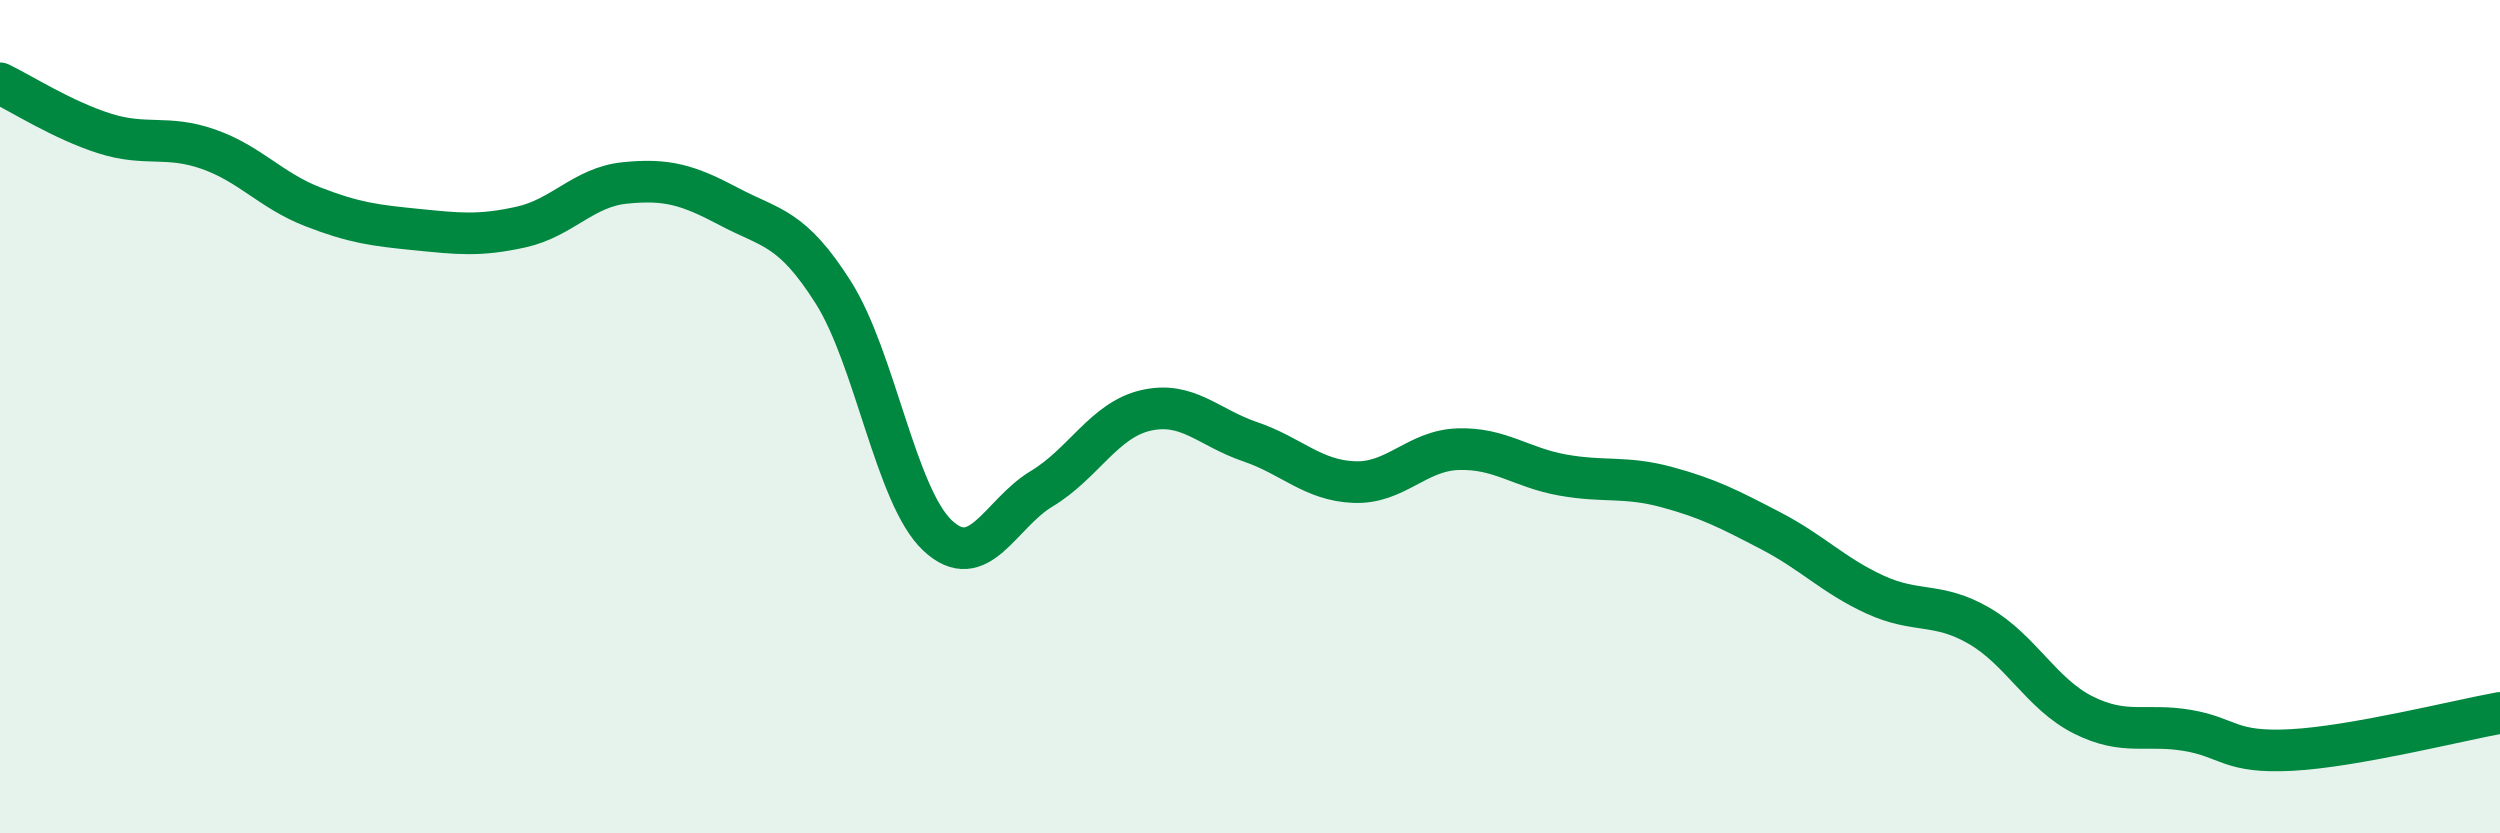 
    <svg width="60" height="20" viewBox="0 0 60 20" xmlns="http://www.w3.org/2000/svg">
      <path
        d="M 0,2 C 0.5,2.24 1.5,2.88 2.5,3.2 C 3.5,3.52 4,3.23 5,3.58 C 6,3.93 6.5,4.57 7.5,4.96 C 8.5,5.35 9,5.41 10,5.51 C 11,5.61 11.5,5.67 12.5,5.45 C 13.5,5.23 14,4.49 15,4.39 C 16,4.29 16.5,4.43 17.5,4.96 C 18.5,5.49 19,5.44 20,7.02 C 21,8.6 21.5,11.91 22.5,12.85 C 23.5,13.79 24,12.33 25,11.73 C 26,11.13 26.5,10.08 27.5,9.85 C 28.5,9.62 29,10.26 30,10.6 C 31,10.94 31.5,11.53 32.5,11.57 C 33.5,11.61 34,10.81 35,10.78 C 36,10.75 36.5,11.22 37.5,11.4 C 38.5,11.58 39,11.42 40,11.69 C 41,11.96 41.5,12.22 42.5,12.74 C 43.5,13.26 44,13.81 45,14.27 C 46,14.73 46.5,14.44 47.5,15.02 C 48.5,15.6 49,16.66 50,17.16 C 51,17.66 51.5,17.36 52.5,17.53 C 53.5,17.7 53.5,18.08 55,18 C 56.5,17.92 59,17.29 60,17.11L60 20L0 20Z"
        fill="#008740"
        opacity="0.1"
        stroke-linecap="round"
        stroke-linejoin="round"
      />
      <path
        d="M 0,2 C 0.5,2.24 1.5,2.88 2.5,3.2 C 3.5,3.52 4,3.23 5,3.58 C 6,3.93 6.5,4.57 7.5,4.96 C 8.5,5.35 9,5.41 10,5.51 C 11,5.61 11.5,5.67 12.5,5.45 C 13.5,5.23 14,4.49 15,4.39 C 16,4.29 16.5,4.43 17.5,4.96 C 18.5,5.49 19,5.44 20,7.02 C 21,8.6 21.5,11.91 22.5,12.85 C 23.5,13.79 24,12.33 25,11.73 C 26,11.13 26.5,10.08 27.5,9.85 C 28.5,9.62 29,10.26 30,10.6 C 31,10.94 31.5,11.53 32.5,11.57 C 33.5,11.61 34,10.81 35,10.78 C 36,10.75 36.5,11.22 37.5,11.4 C 38.5,11.58 39,11.42 40,11.69 C 41,11.96 41.5,12.22 42.5,12.74 C 43.5,13.26 44,13.81 45,14.27 C 46,14.73 46.5,14.44 47.5,15.02 C 48.5,15.6 49,16.66 50,17.16 C 51,17.66 51.5,17.36 52.5,17.53 C 53.5,17.7 53.5,18.08 55,18 C 56.5,17.92 59,17.29 60,17.11"
        stroke="#008740"
        stroke-width="1"
        fill="none"
        stroke-linecap="round"
        stroke-linejoin="round"
      />
    </svg>